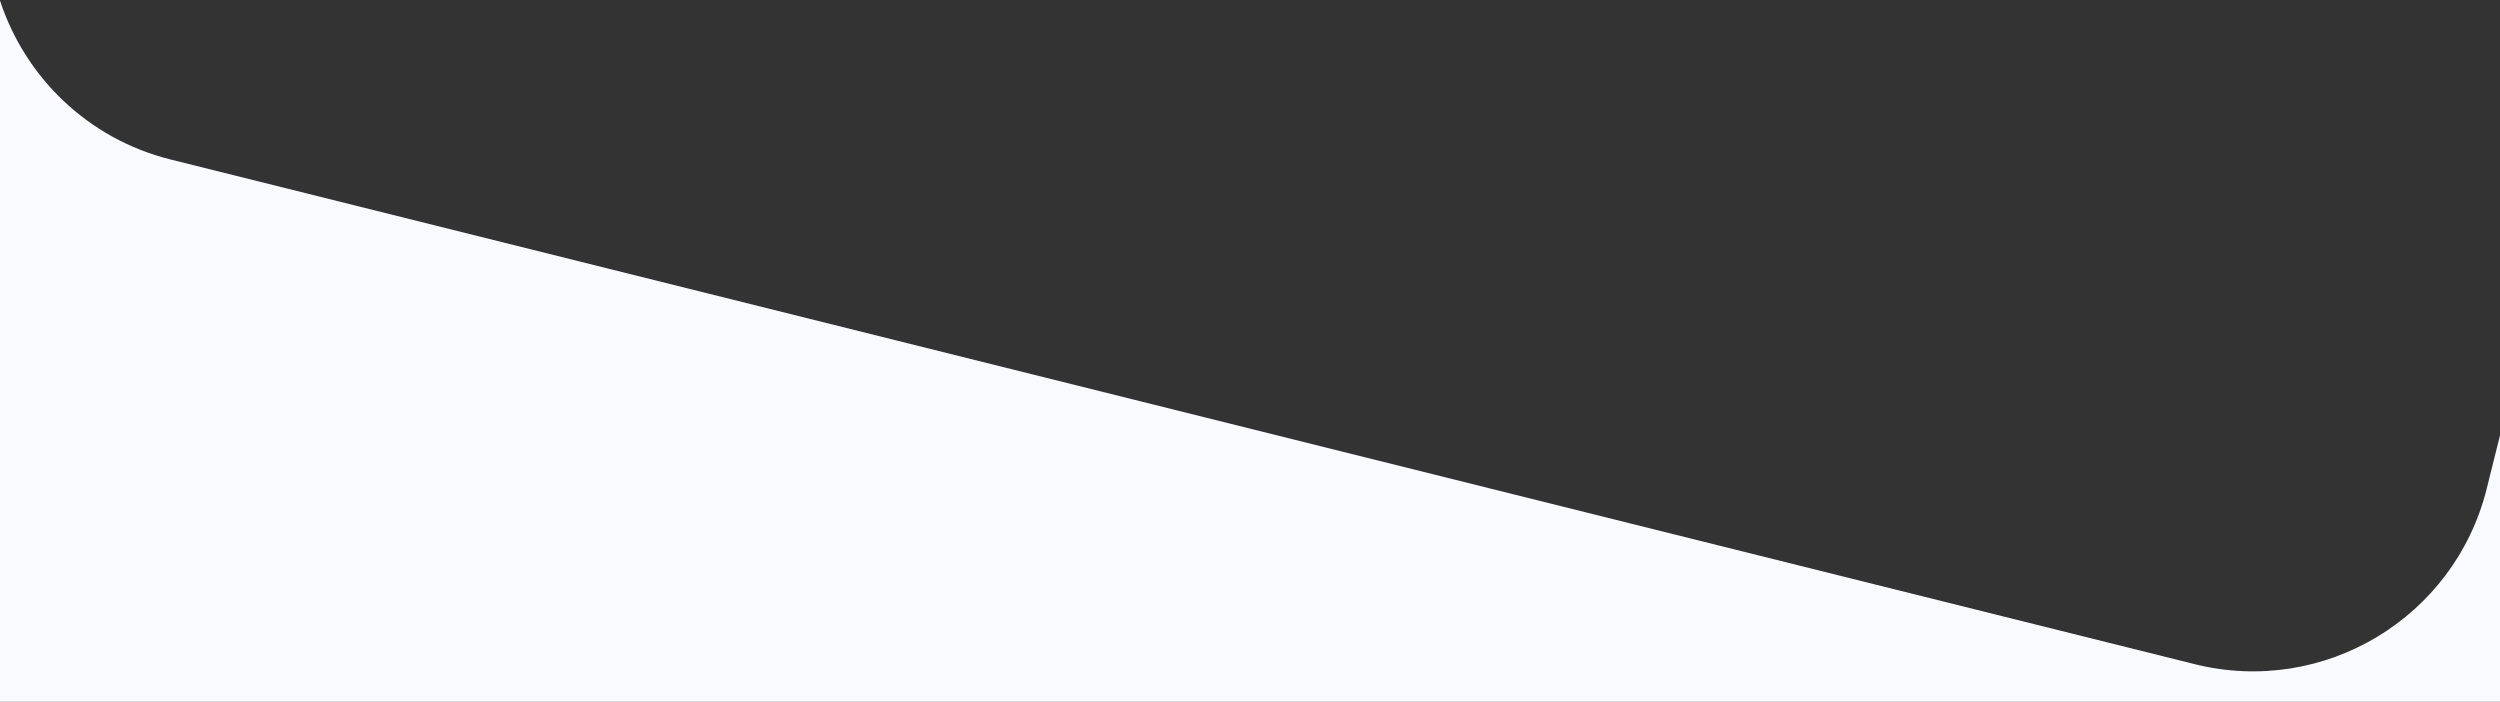 <?xml version="1.0" encoding="UTF-8"?>
<svg width="1920px" height="539px" viewBox="0 0 1920 539" version="1.1" xmlns="http://www.w3.org/2000/svg" xmlns:xlink="http://www.w3.org/1999/xlink">
    <rect x="0" y="0" width="1920" height="539" fill="#333333" stroke="none"/>
    <title>Artboard</title>
    <g id="Artboard" stroke="none" stroke-width="1" fill="none" fill-rule="evenodd">
        <path d="M397.49,-945.851 L1951.904,-558.292 C2051.042,-533.574 2111.371,-433.169 2086.653,-334.032 L1919.999,334.379 L1920,553 L0,553 L-0.005,0.469 C-10.48,-31.494 -12.371,-66.698 -3.633,-101.744 L173.23,-811.102 C197.948,-910.239 298.352,-970.569 397.49,-945.851 Z M1920,0 L0,0 L-0.005,0.469 C19.153,58.923 67.025,106.536 131.116,122.516 L131.116,122.516 L1685.53,510.075 C1784.668,534.792 1885.073,474.463 1909.79,375.326 L1909.79,375.326 L1919.999,334.379 L1920,0 Z" id="Combined-Shape" fill="#F9FAFF"></path>
    </g>
</svg>